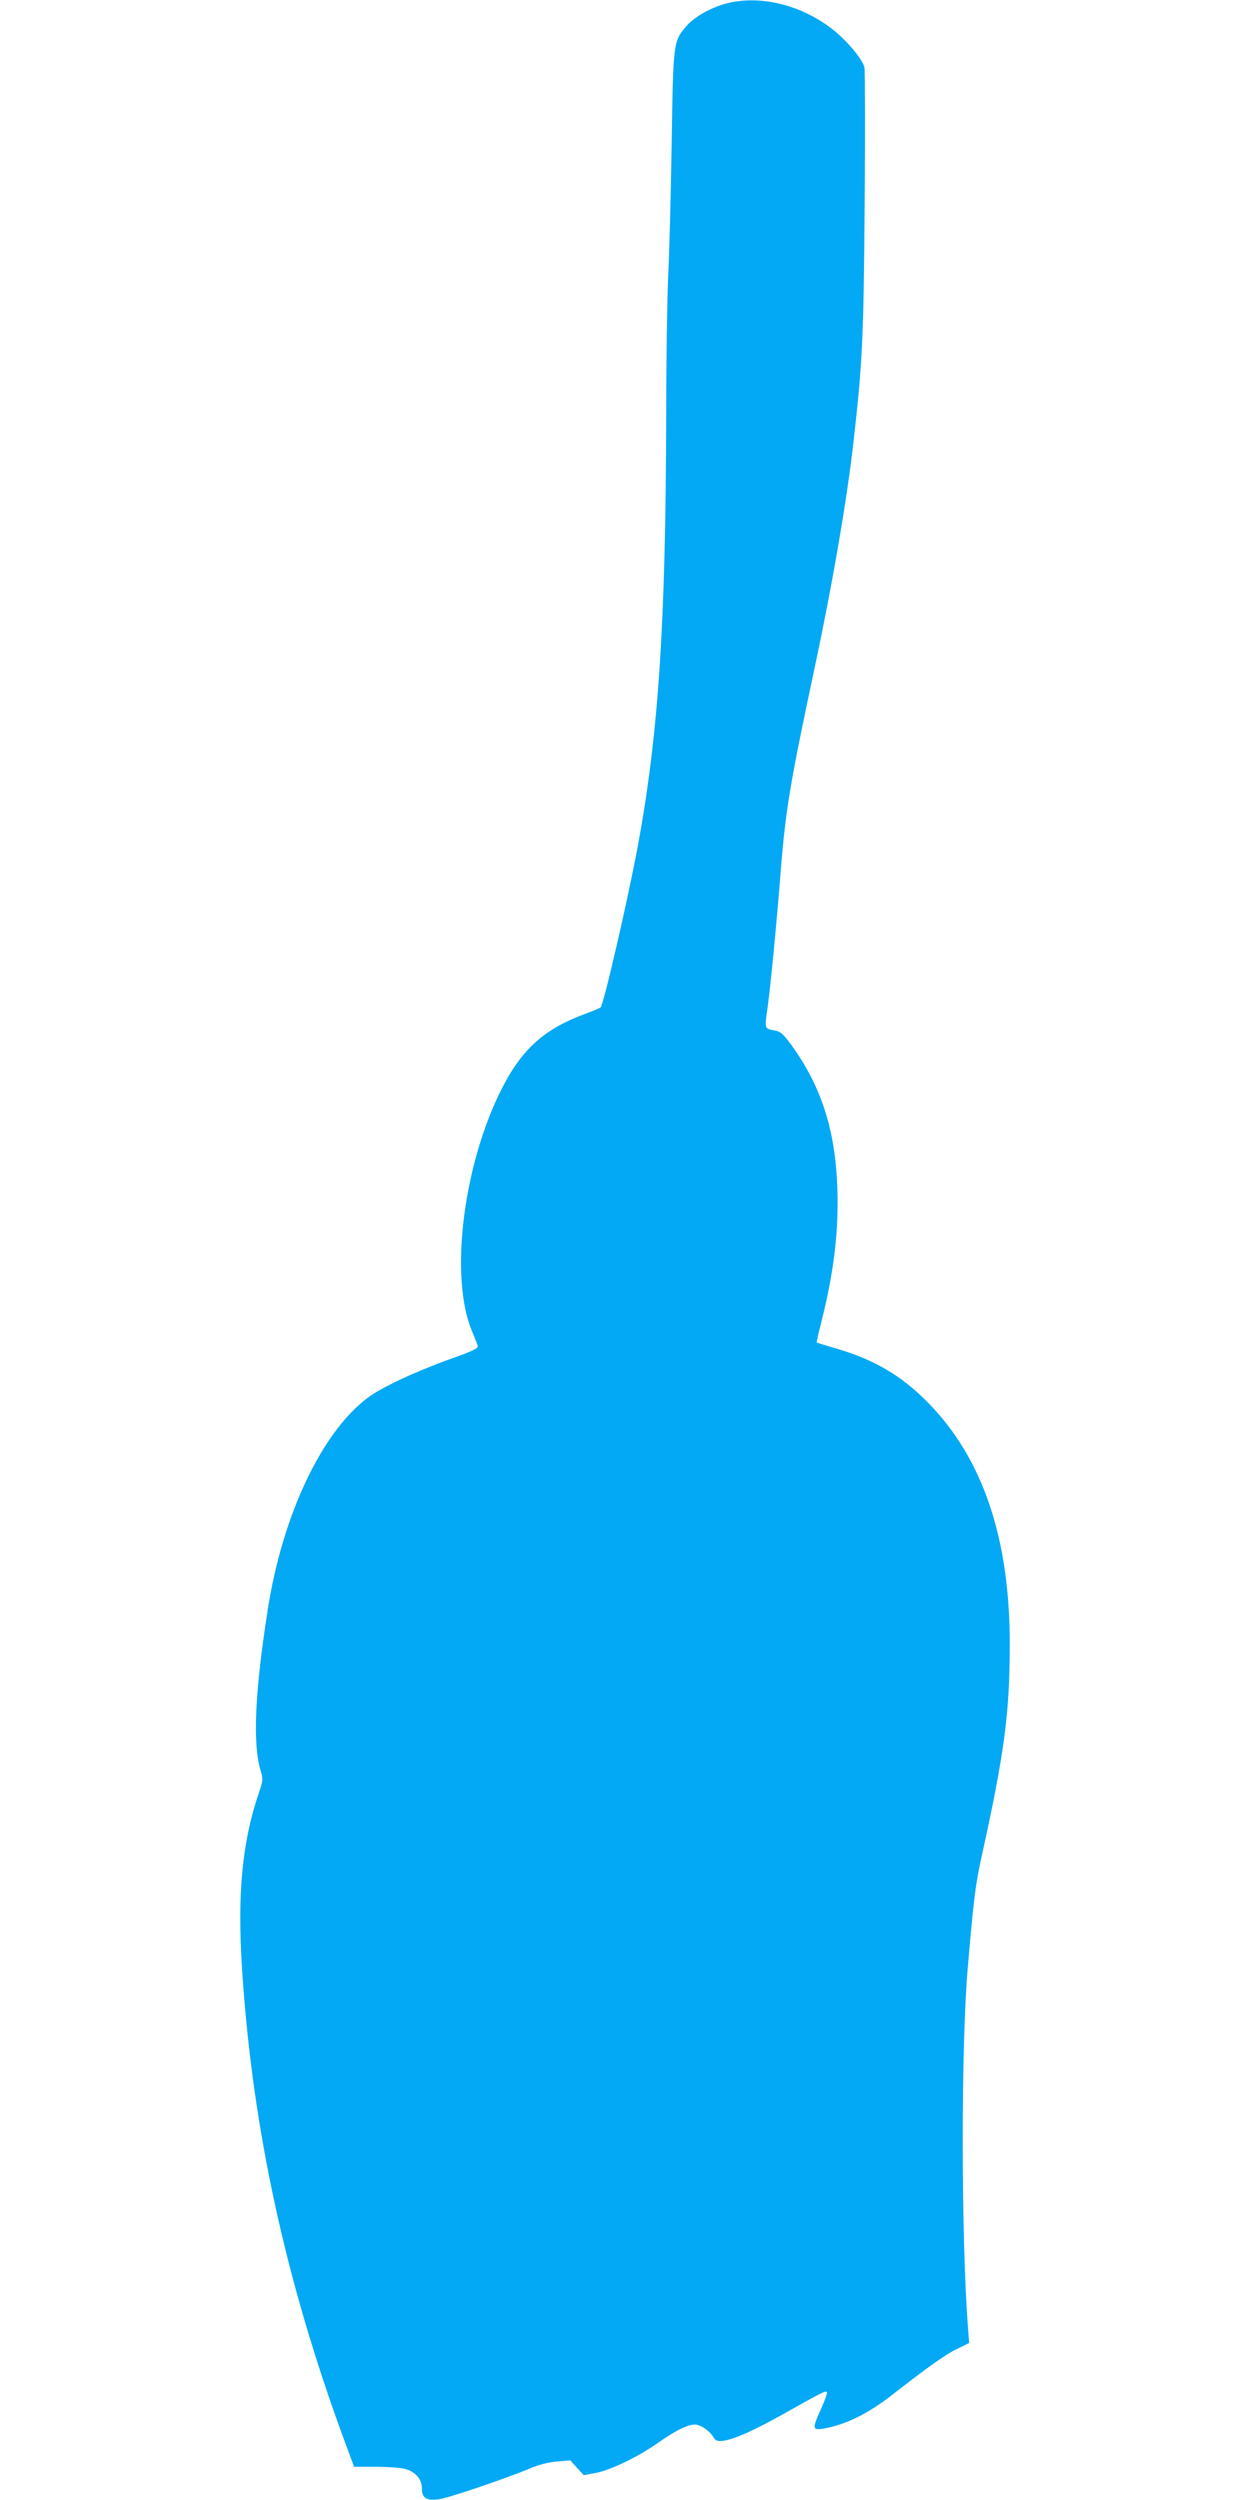 <?xml version="1.0" standalone="no"?>
<!DOCTYPE svg PUBLIC "-//W3C//DTD SVG 20010904//EN"
 "http://www.w3.org/TR/2001/REC-SVG-20010904/DTD/svg10.dtd">
<svg version="1.0" xmlns="http://www.w3.org/2000/svg"
 width="640pt" height="1280pt" viewBox="0 0 640 1280"
 preserveAspectRatio="xMidYMid meet">
<g transform="translate(0,1280) scale(0.1,-0.1)"
fill="#03a9f4" stroke="none">
<path d="M3726 12784 c-80 -19 -171 -70 -211 -117 -68 -79 -68 -81 -76 -602
-4 -258 -12 -564 -18 -680 -5 -115 -10 -428 -10 -695 -2 -1089 -39 -1650 -147
-2230 -51 -273 -173 -802 -189 -818 -3 -3 -43 -20 -89 -37 -213 -80 -328 -190
-435 -416 -185 -391 -246 -937 -135 -1203 14 -34 28 -68 30 -77 4 -12 -26 -27
-143 -68 -177 -64 -349 -144 -421 -198 -236 -178 -435 -600 -511 -1083 -66
-424 -78 -687 -37 -824 13 -44 13 -52 -8 -114 -87 -255 -112 -521 -86 -914 53
-809 223 -1588 520 -2395 l53 -143 111 0 c61 0 128 -5 150 -11 54 -15 86 -52
86 -100 0 -49 24 -64 89 -55 49 7 338 105 461 156 48 21 99 34 142 37 l68 6
34 -38 35 -38 63 12 c74 14 215 82 313 151 102 72 169 103 204 95 31 -7 71
-38 88 -70 22 -38 145 7 373 136 179 101 198 110 204 101 3 -4 -11 -42 -29
-83 -47 -102 -46 -113 8 -104 114 19 229 75 357 175 181 141 268 203 327 232
l65 32 -6 80 c-35 458 -36 1442 -1 1841 30 350 39 425 71 570 117 530 144 736
144 1089 0 542 -139 951 -420 1236 -135 137 -274 219 -470 276 -52 15 -96 29
-98 30 -2 1 8 46 22 100 66 262 91 470 83 694 -10 296 -84 523 -237 732 -43
58 -54 67 -89 73 -46 8 -47 8 -31 116 14 98 47 440 65 670 26 338 48 468 174
1061 90 420 168 871 200 1158 47 409 53 545 58 1223 3 368 2 683 -1 701 -8 41
-93 143 -170 201 -157 120 -361 170 -530 129z"/>
</g>
</svg>
